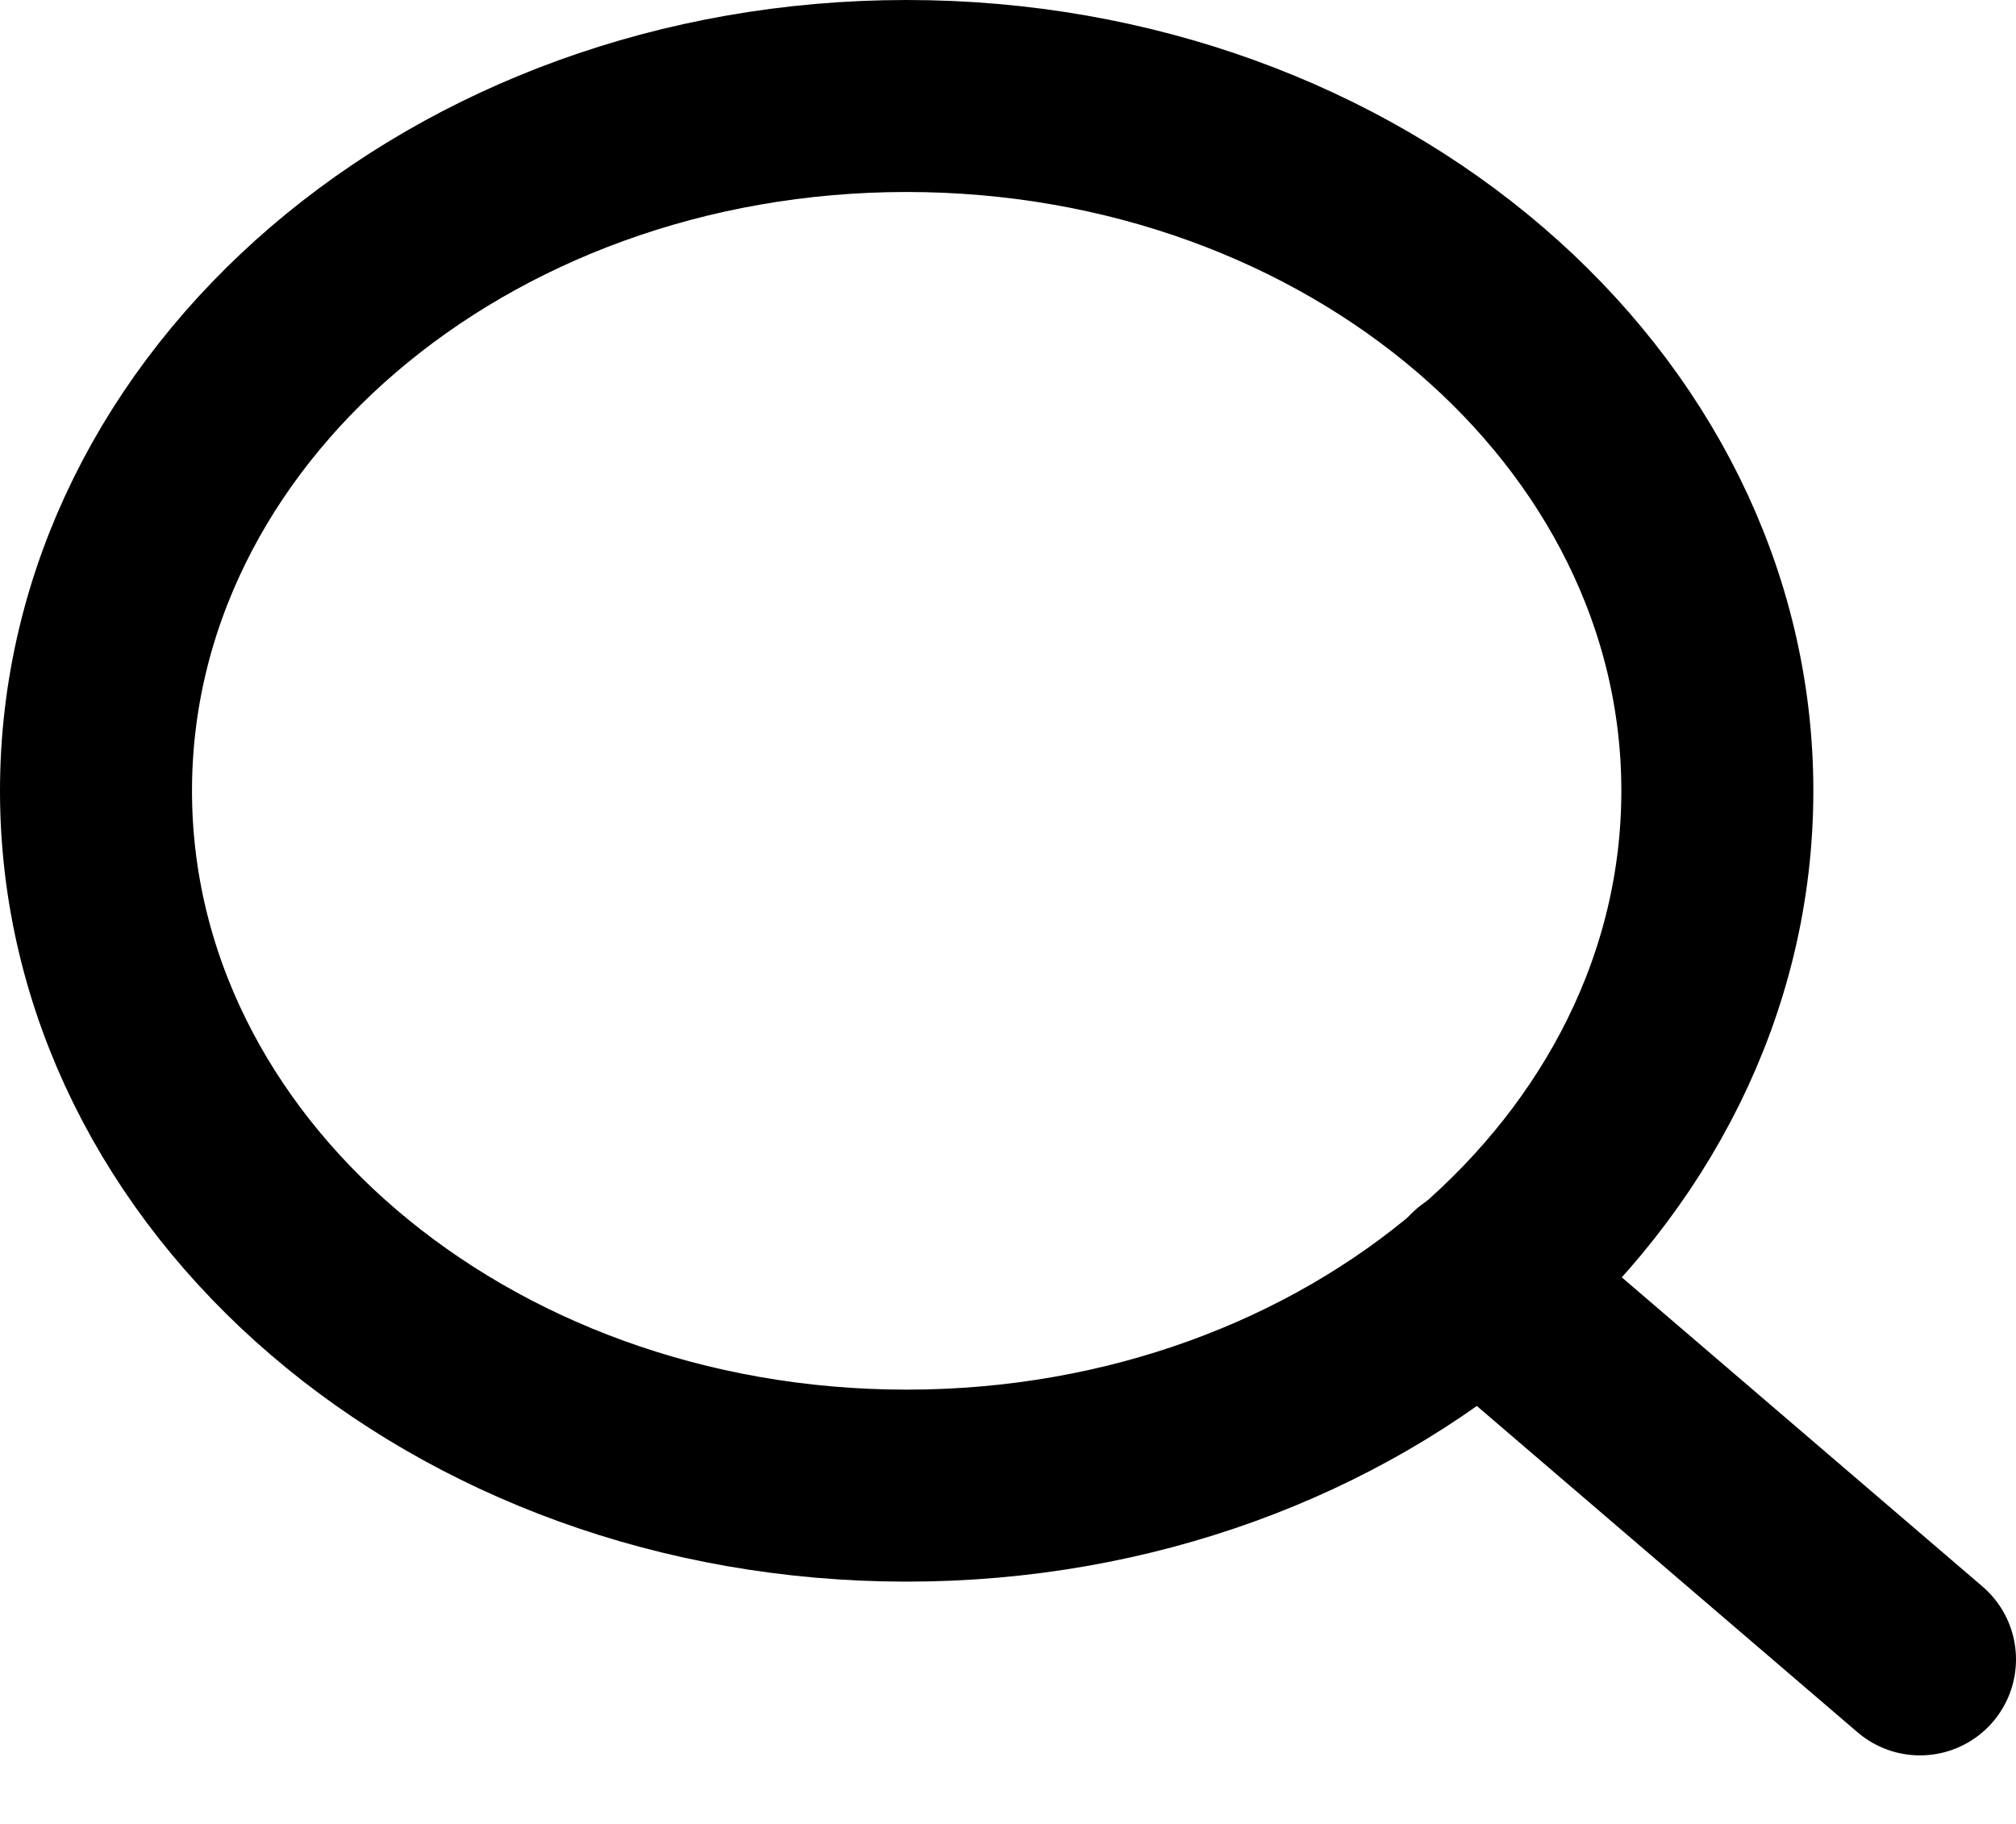 <svg width="21" height="19" viewBox="0 0 21 19" fill="none" xmlns="http://www.w3.org/2000/svg">
<path d="M9.444 15.476C14.108 15.476 17.889 12.236 17.889 8.238C17.889 4.241 14.108 1 9.444 1C4.781 1 1 4.241 1 8.238C1 12.236 4.781 15.476 9.444 15.476Z" stroke="black" stroke-width="2" stroke-linecap="round" stroke-linejoin="round"/>
<path d="M20 17.286L15.408 13.35" stroke="black" stroke-width="2" stroke-linecap="round" stroke-linejoin="round"/>
</svg>
